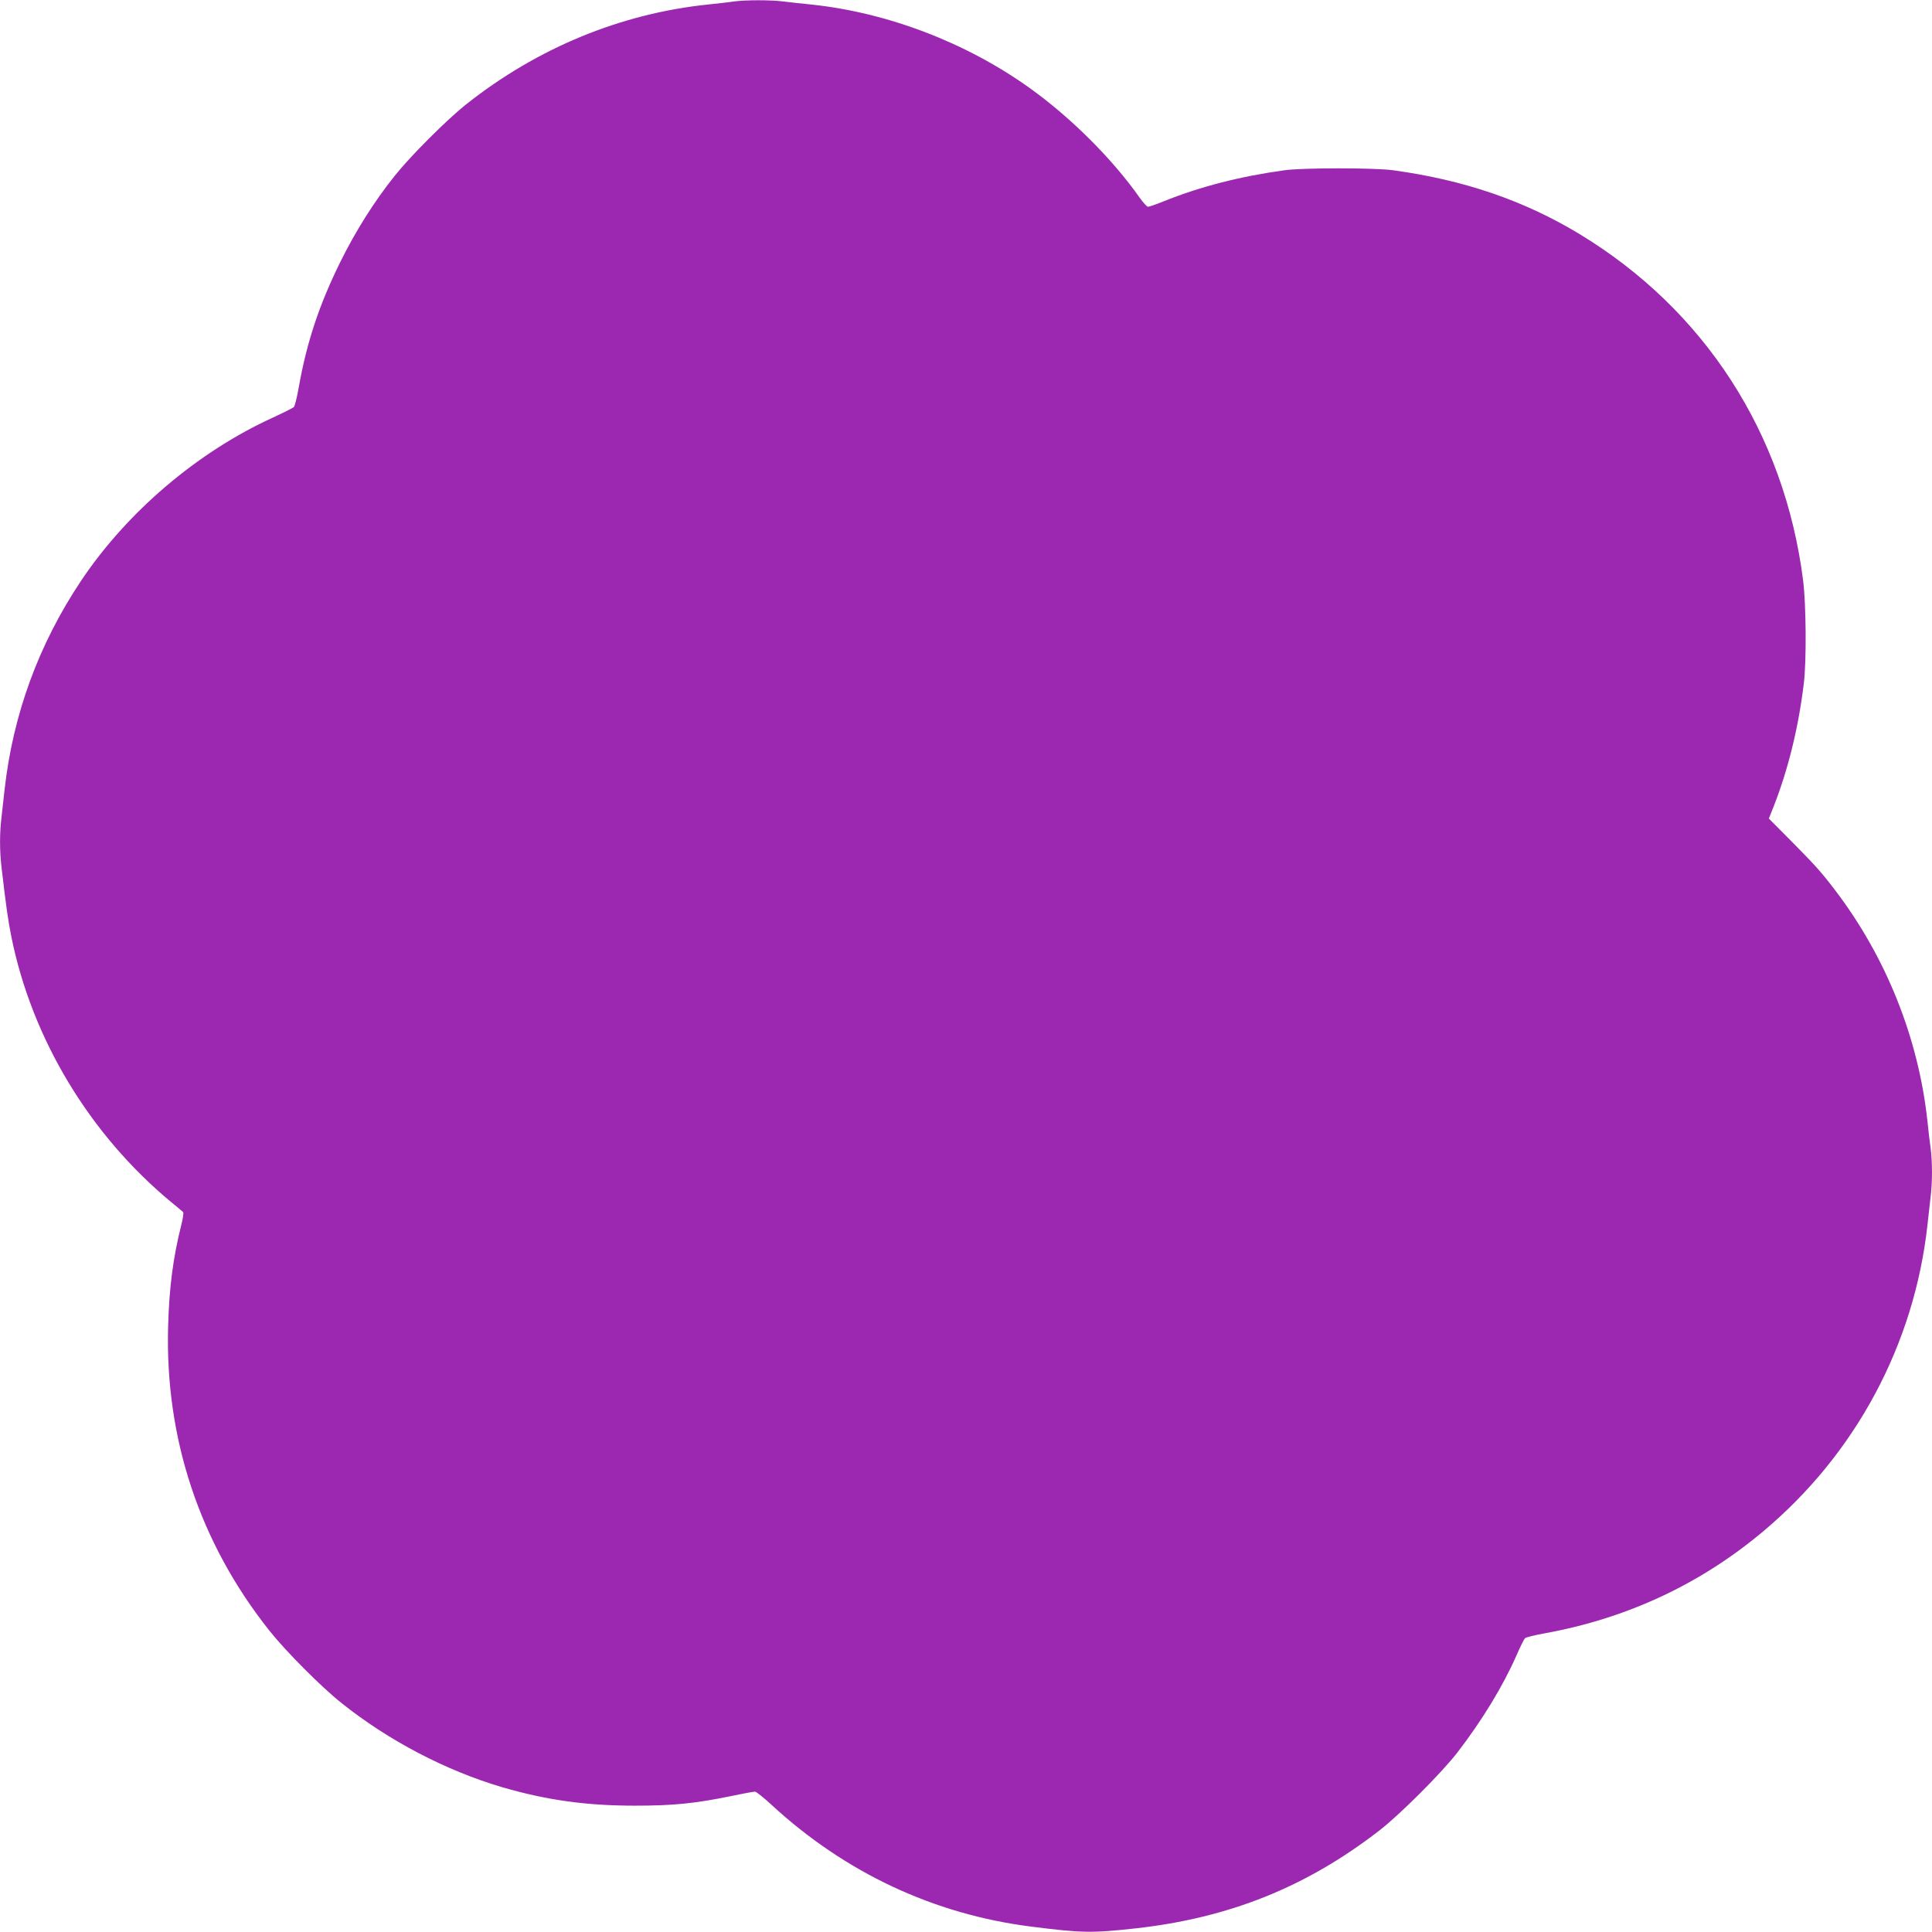 <?xml version="1.0" standalone="no"?>
<!DOCTYPE svg PUBLIC "-//W3C//DTD SVG 20010904//EN"
 "http://www.w3.org/TR/2001/REC-SVG-20010904/DTD/svg10.dtd">
<svg version="1.0" xmlns="http://www.w3.org/2000/svg"
 width="1280pt" height="1280pt" viewBox="0 0 1280 1280"
 preserveAspectRatio="xMidYMid meet">
<g transform="translate(0,1280) scale(0.1,-0.1)"
fill="#9c27b0" stroke="none">
<path d="M4860 12790 c-30 -5 -107 -13 -170 -20 -578 -60 -1130 -288 -1600
-660 -131 -104 -370 -343 -475 -475 -134 -167 -260 -367 -360 -570 -140 -283
-223 -533 -276 -833 -11 -64 -26 -122 -32 -129 -7 -6 -70 -38 -142 -71 -498
-228 -963 -624 -1268 -1080 -282 -422 -452 -889 -507 -1387 -6 -55 -15 -136
-20 -179 -13 -104 -13 -227 1 -340 30 -256 42 -341 64 -451 136 -676 519
-1312 1060 -1760 39 -32 74 -61 78 -65 5 -4 -1 -43 -12 -86 -54 -216 -80 -411
-87 -669 -22 -744 209 -1438 672 -2020 109 -137 346 -375 479 -480 311 -248
690 -446 1063 -556 293 -85 554 -122 877 -122 255 0 396 14 636 63 80 17 152
30 161 30 8 0 57 -39 109 -87 487 -449 1073 -725 1719 -807 338 -43 403 -44
693 -12 621 69 1132 274 1615 648 137 106 414 383 518 518 162 210 302 440
390 640 25 58 51 110 57 116 7 7 66 21 132 33 544 99 1029 325 1445 674 614
514 1003 1240 1090 2032 6 55 15 136 20 179 13 101 13 235 1 328 -6 40 -15
120 -21 178 -59 550 -273 1087 -611 1531 -92 121 -130 163 -290 325 l-150 151
30 75 c97 246 167 528 202 823 18 148 15 523 -5 680 -124 975 -654 1794 -1484
2296 -366 221 -764 357 -1232 421 -127 17 -594 17 -720 0 -297 -41 -561 -109
-806 -208 -47 -19 -91 -34 -98 -34 -7 0 -32 27 -56 61 -179 255 -456 531 -727
725 -421 302 -943 501 -1448 554 -60 6 -143 15 -183 20 -84 11 -252 11 -332 0z"/>
</g>
</svg>
